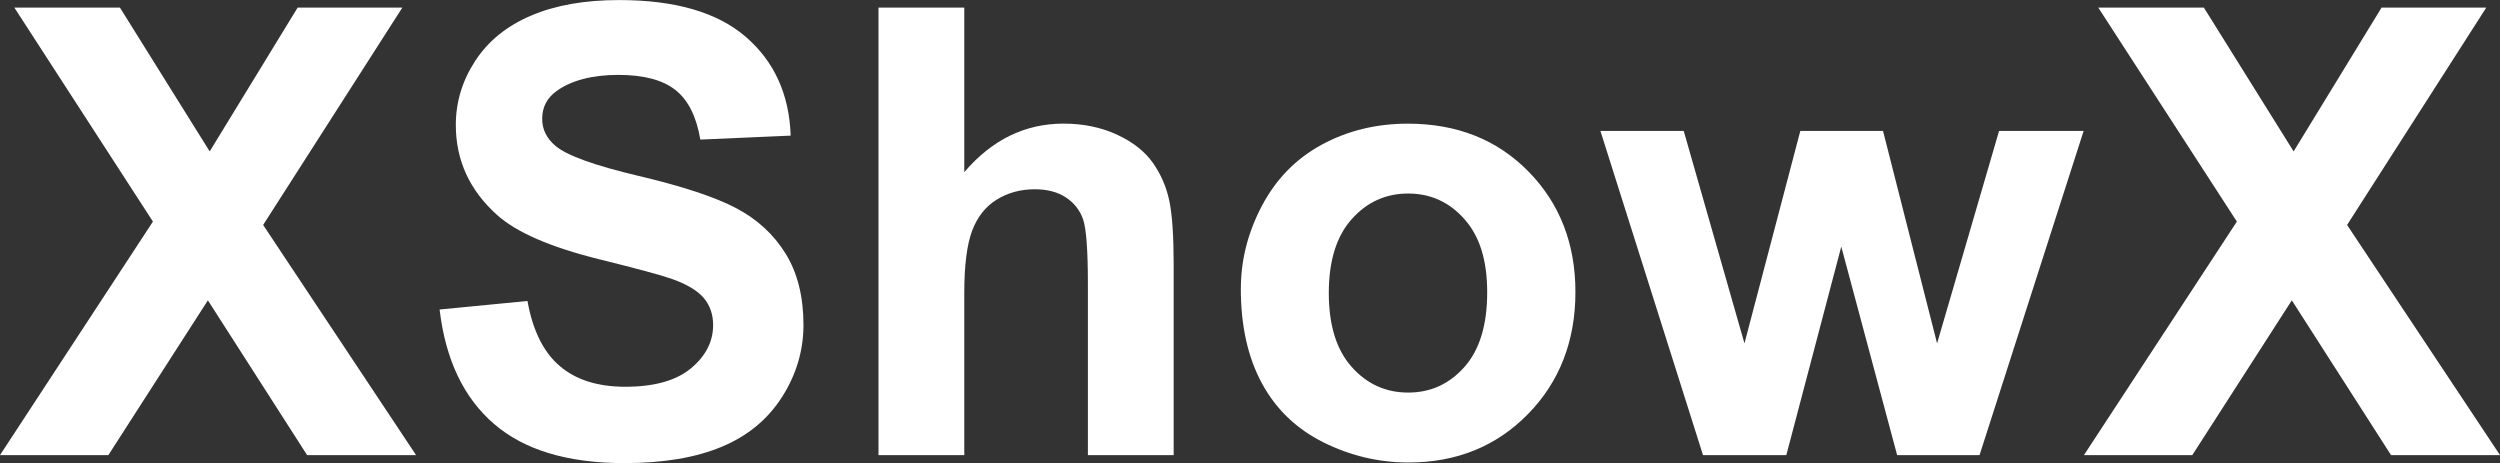 <?xml version="1.0" encoding="UTF-8"?>
<svg id="uuid-b526798c-d89b-4717-abf8-d7554728ed45" data-name="Шар 1" xmlns="http://www.w3.org/2000/svg" viewBox="0 0 498.12 92.27">
  <rect x="0" y="0" width="498.12" height="92.27" fill="#333333" stroke="none"/>
  <defs>
    <style>
      .uuid-0bb43ffb-b9e4-4ac2-860c-9966ef55c632 {
        isolation: isolate;
      }

      .uuid-4a0516fb-cc2c-4b1b-9bc6-264d81bd1165 {
        fill: #fff;
        stroke-width: 0px;
      }
    </style>
  </defs>
  <g class="uuid-0bb43ffb-b9e4-4ac2-860c-9966ef55c632">
    <path class="uuid-4a0516fb-cc2c-4b1b-9bc6-264d81bd1165" d="m0,90.68l30.47-46.53L2.86,1.52h21.04l17.88,28.65L59.3,1.52h20.86l-27.73,43.3,30.47,45.86h-21.71l-19.77-30.84-19.83,30.84H0Z"/>
    <path class="uuid-4a0516fb-cc2c-4b1b-9bc6-264d81bd1165" d="m87.58,61.67l17.52-1.7c1.05,5.88,3.19,10.2,6.42,12.95,3.22,2.76,7.57,4.14,13.05,4.14,5.8,0,10.17-1.23,13.11-3.68,2.94-2.45,4.41-5.32,4.41-8.61,0-2.11-.62-3.9-1.85-5.38-1.24-1.48-3.4-2.77-6.48-3.86-2.11-.73-6.91-2.03-14.42-3.89-9.65-2.39-16.42-5.33-20.31-8.82-5.47-4.91-8.21-10.89-8.21-17.94,0-4.54,1.29-8.79,3.86-12.74,2.57-3.95,6.28-6.96,11.13-9.03,4.84-2.07,10.69-3.1,17.55-3.1,11.19,0,19.61,2.45,25.27,7.36,5.66,4.91,8.63,11.46,8.91,19.65l-18,.79c-.77-4.58-2.42-7.88-4.96-9.88-2.53-2.01-6.34-3.01-11.4-3.01s-9.33,1.07-12.29,3.22c-1.91,1.38-2.86,3.22-2.86,5.54,0,2.11.89,3.91,2.68,5.41,2.27,1.91,7.79,3.89,16.54,5.96,8.76,2.07,15.24,4.21,19.43,6.42,4.2,2.21,7.48,5.23,9.85,9.06,2.37,3.83,3.56,8.57,3.56,14.2,0,5.11-1.42,9.89-4.26,14.35-2.84,4.46-6.85,7.78-12.04,9.94-5.19,2.17-11.66,3.25-19.4,3.25-11.27,0-19.93-2.6-25.97-7.82-6.04-5.21-9.65-12.8-10.83-22.78Z"/>
    <path class="uuid-4a0516fb-cc2c-4b1b-9bc6-264d81bd1165" d="m192.13,1.52v32.78c5.51-6.45,12.1-9.67,19.77-9.67,3.93,0,7.48.73,10.64,2.19,3.16,1.46,5.54,3.33,7.15,5.6,1.6,2.27,2.7,4.79,3.28,7.54.59,2.76.88,7.04.88,12.83v37.89h-17.09v-34.12c0-6.77-.33-11.07-.97-12.89-.65-1.82-1.79-3.27-3.44-4.35-1.64-1.07-3.7-1.61-6.17-1.61-2.84,0-5.37.69-7.6,2.07-2.23,1.38-3.86,3.46-4.9,6.23-1.03,2.78-1.55,6.88-1.55,12.32v32.36h-17.09V1.52h17.09Z"/>
    <path class="uuid-4a0516fb-cc2c-4b1b-9bc6-264d81bd1165" d="m247.24,57.48c0-5.68,1.4-11.17,4.2-16.48,2.8-5.31,6.76-9.37,11.89-12.16s10.86-4.2,17.18-4.2c9.77,0,17.78,3.17,24.02,9.52,6.24,6.35,9.37,14.36,9.37,24.05s-3.15,17.87-9.46,24.3c-6.3,6.43-14.24,9.64-23.81,9.64-5.92,0-11.57-1.34-16.94-4.01-5.37-2.68-9.46-6.6-12.26-11.77-2.8-5.17-4.2-11.46-4.2-18.88Zm17.52.91c0,6.41,1.52,11.31,4.56,14.72s6.79,5.11,11.25,5.11,8.2-1.7,11.22-5.11c3.02-3.41,4.53-8.35,4.53-14.84s-1.51-11.19-4.53-14.6c-3.02-3.41-6.76-5.11-11.22-5.11s-8.21,1.7-11.25,5.11c-3.04,3.41-4.56,8.31-4.56,14.72Z"/>
    <path class="uuid-4a0516fb-cc2c-4b1b-9bc6-264d81bd1165" d="m339.32,90.68l-20.44-64.59h16.6l12.1,42.33,11.13-42.33h16.48l10.77,42.33,12.35-42.33h16.85l-20.74,64.59h-16.42l-11.13-41.54-10.95,41.54h-16.6Z"/>
    <path class="uuid-4a0516fb-cc2c-4b1b-9bc6-264d81bd1165" d="m415.22,90.68l30.47-46.53L418.08,1.52h21.04l17.88,28.65,17.52-28.65h20.86l-27.73,43.3,30.47,45.86h-21.71l-19.77-30.84-19.83,30.84h-21.59Z"/>
  </g>
</svg>
